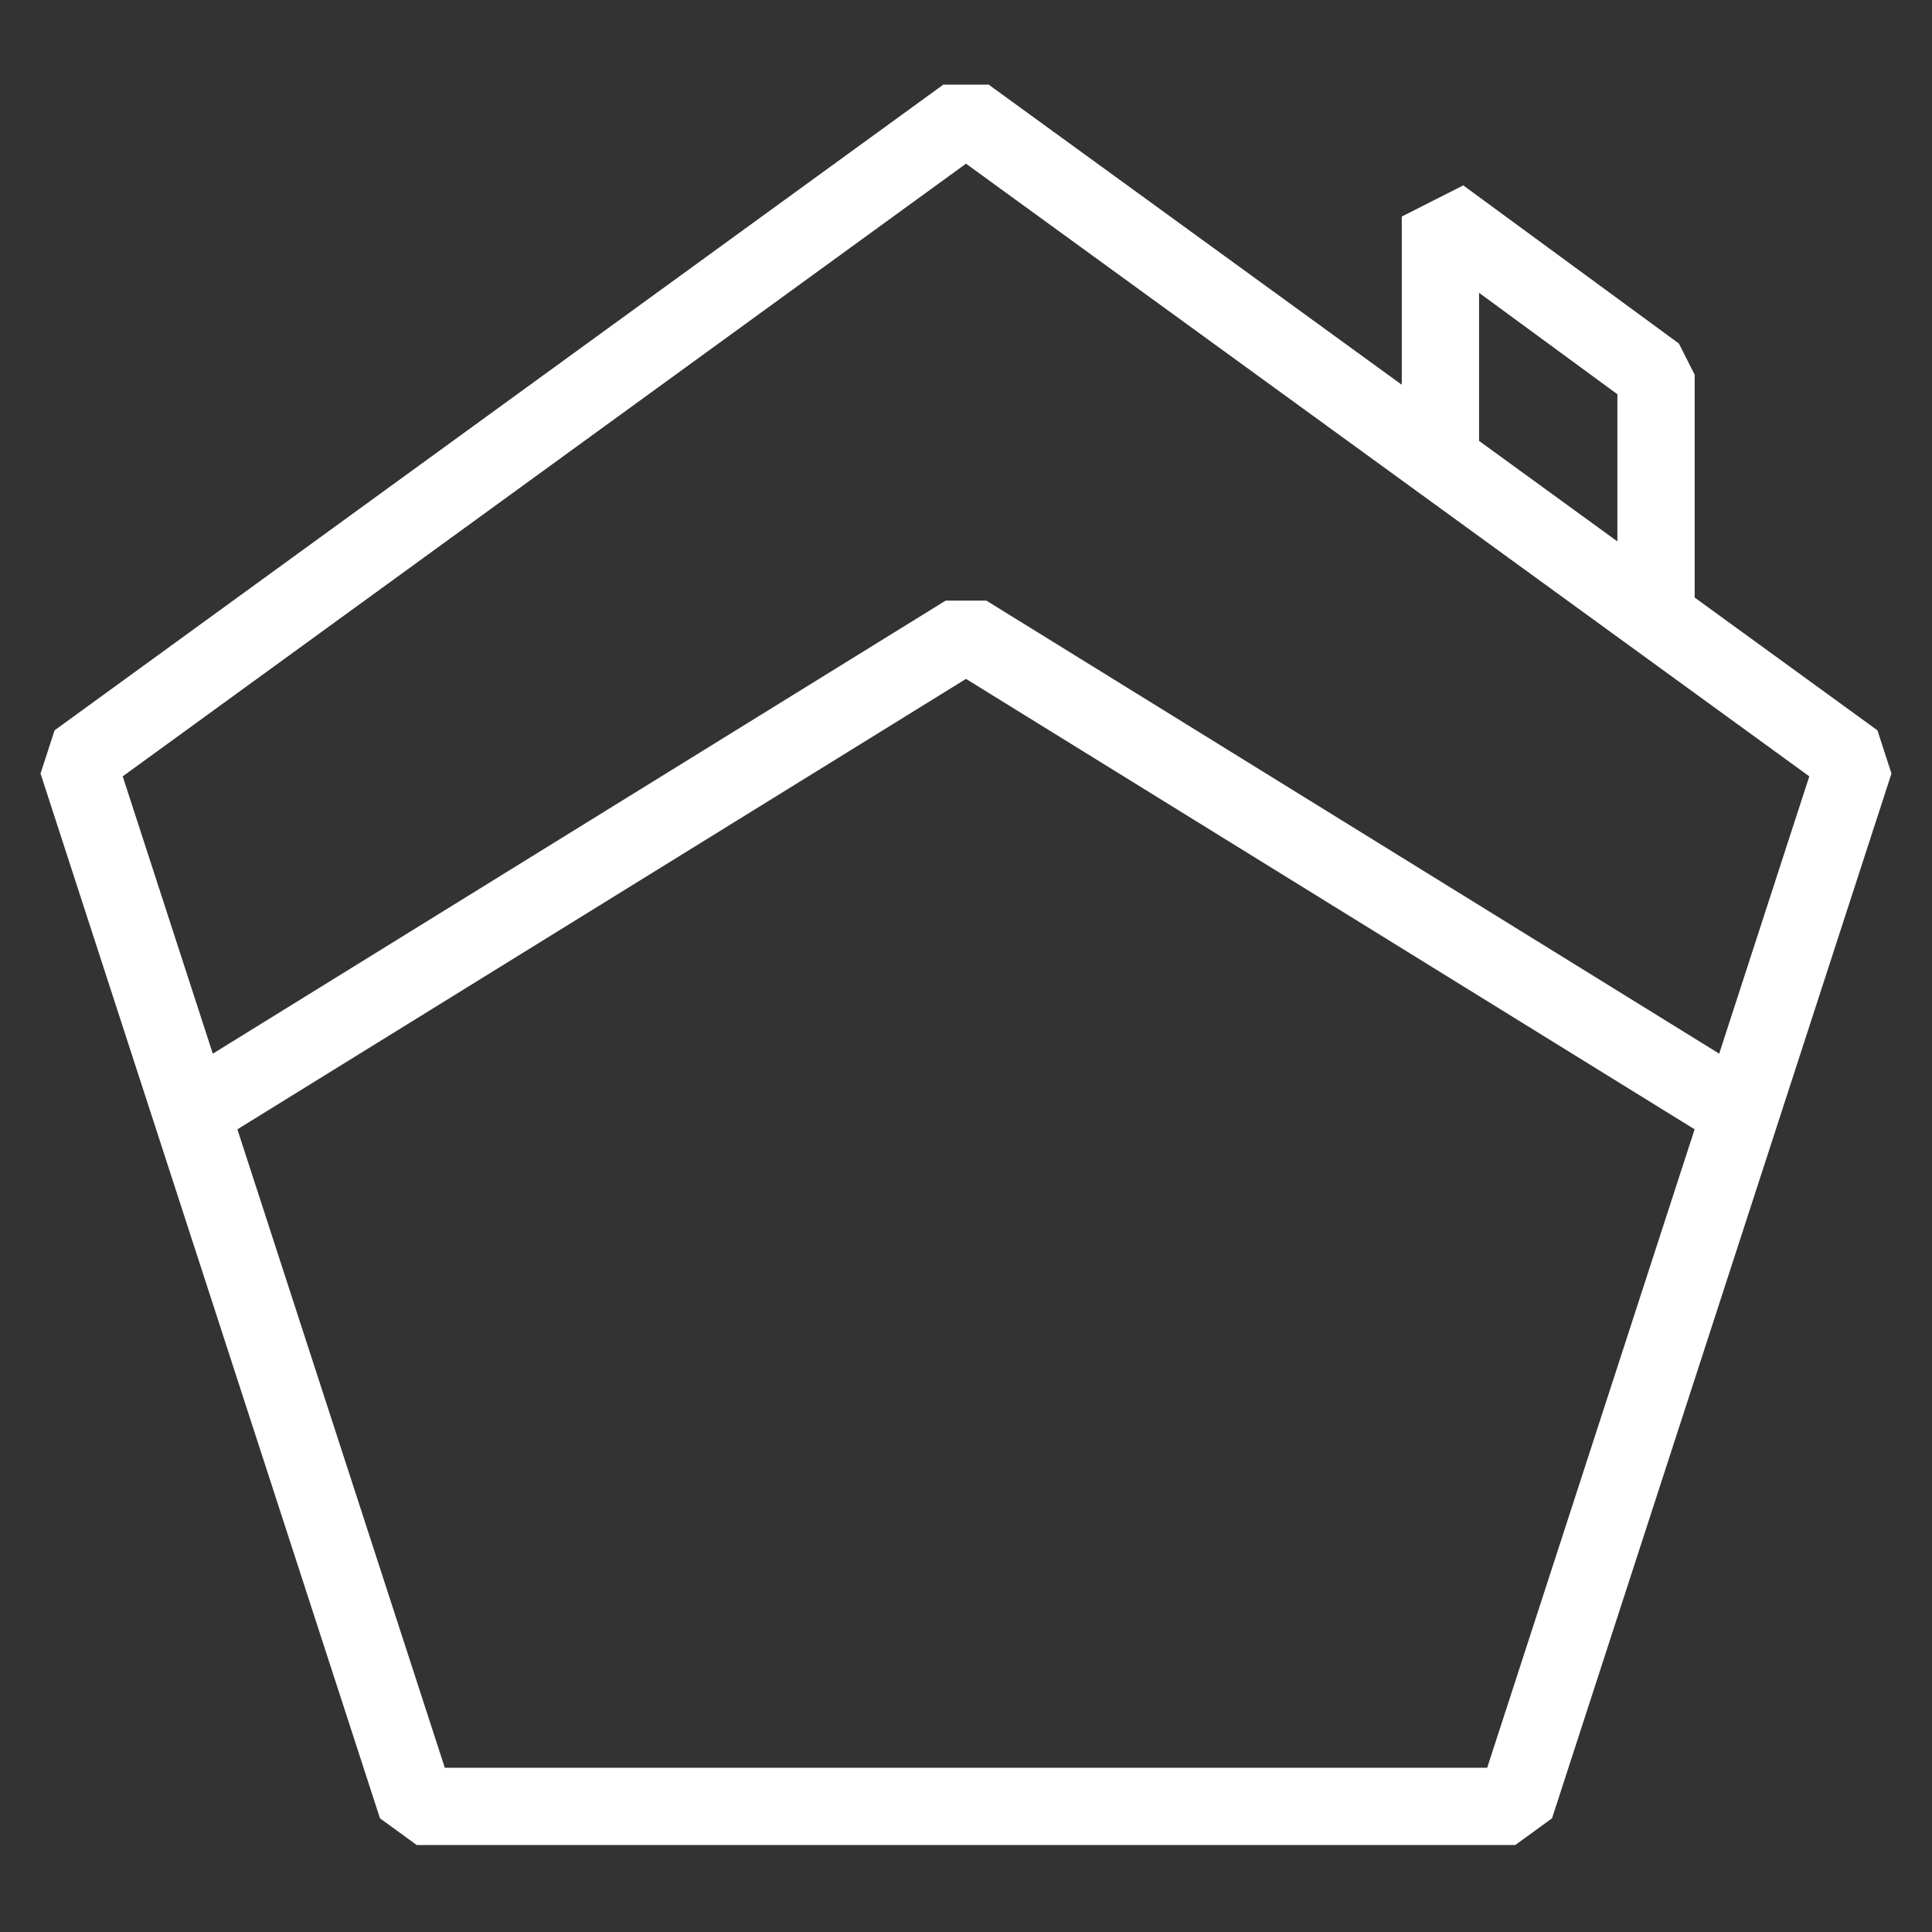 <svg xmlns="http://www.w3.org/2000/svg" width="50" height="50" fill="none"><rect width="100%" height="100%" fill="#333333" stroke="none"/><path stroke="#fff" stroke-linejoin="bevel" stroke-width="2" d="M37.278 12.301V5.604l5.58 4.093v6.325M4.538 29.044 25 16.394l20.463 12.65M25 3l23 16.71-8.785 27.039h-28.43L2 19.71 25 3Z"/></svg>